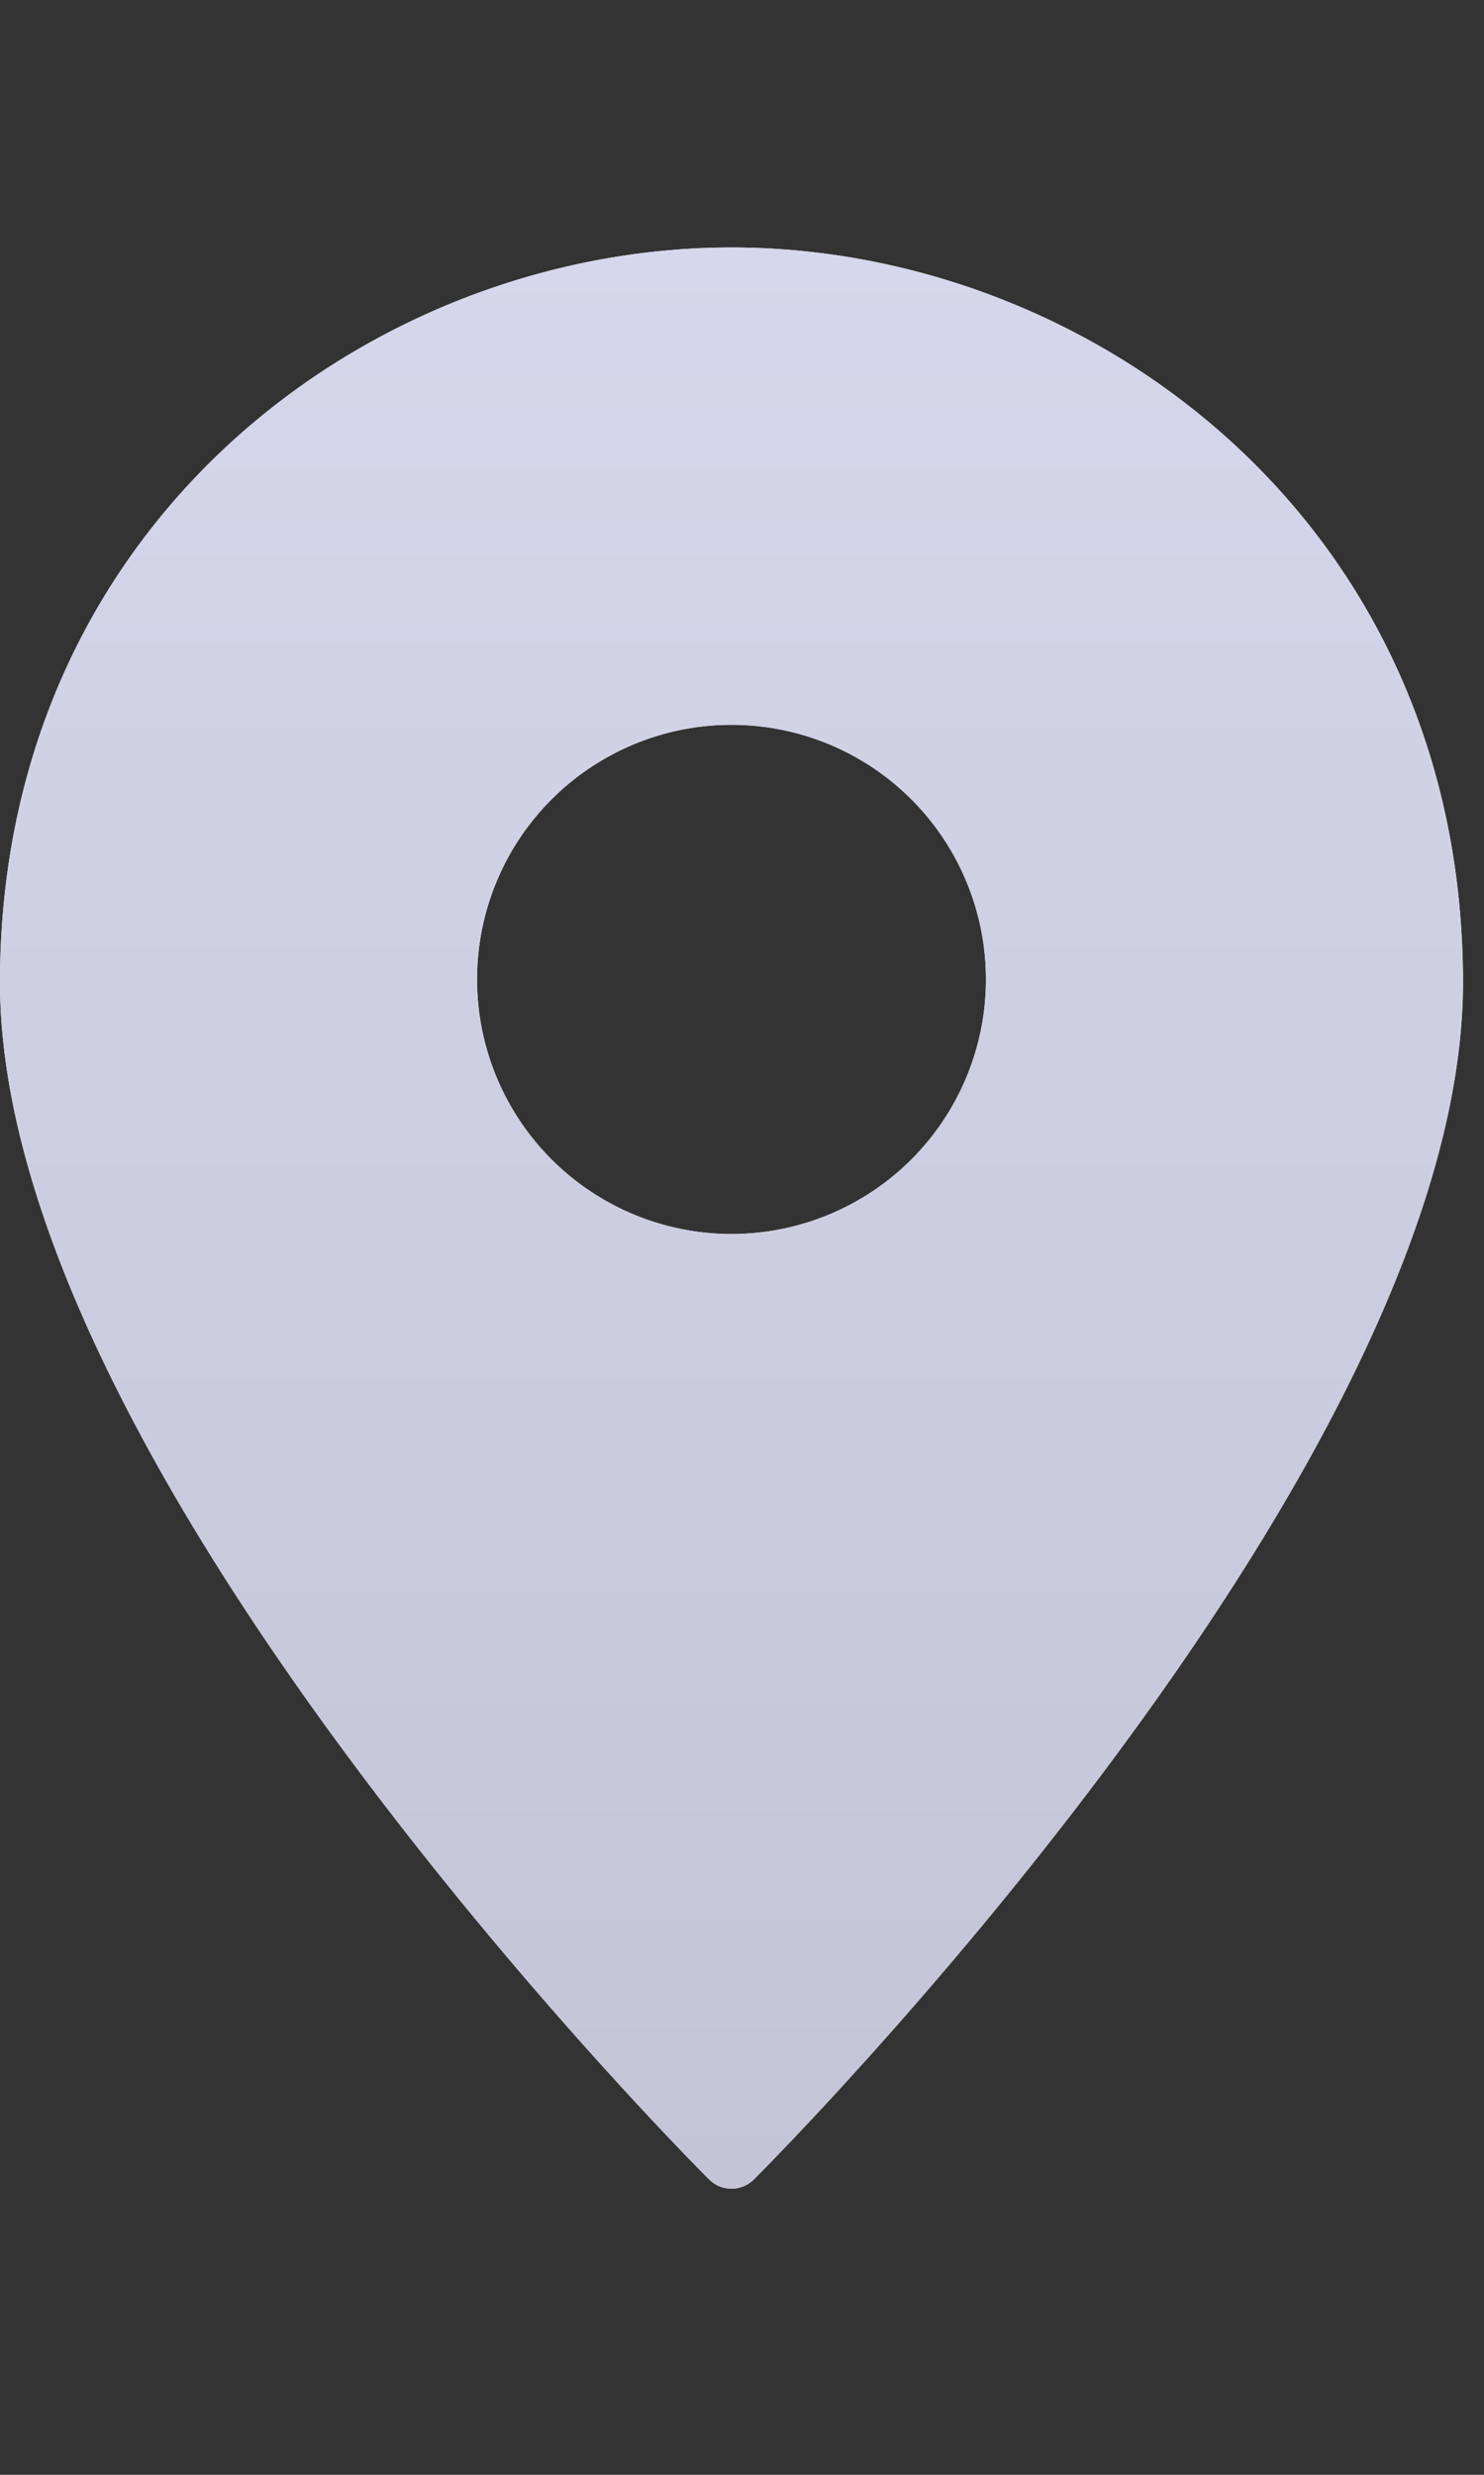 <svg xmlns="http://www.w3.org/2000/svg" fill="none" viewBox="0 0 24 40"><rect x="0" y="0" width="24" height="40" fill="#333333" stroke="none"/><path fill="#fff" d="M11.83 4C6.015 4 0 8.443 0 15.879c0 7.79 10.998 18.877 11.466 19.345a.513.513 0 0 0 .728 0c.468-.468 11.466-11.555 11.466-19.345C23.66 8.443 17.645 4 11.83 4m0 15.945a4.115 4.115 0 1 1 0-8.23 4.115 4.115 0 0 1 0 8.23"/><path fill="url(#location_svg__a)" d="M11.83 4C6.015 4 0 8.443 0 15.879c0 7.79 10.998 18.877 11.466 19.345a.513.513 0 0 0 .728 0c.468-.468 11.466-11.555 11.466-19.345C23.66 8.443 17.645 4 11.83 4m0 15.945a4.115 4.115 0 1 1 0-8.23 4.115 4.115 0 0 1 0 8.23"/><defs><linearGradient id="location_svg__a" x1="11.83" x2="11.83" y1="4" y2="35.375" gradientUnits="userSpaceOnUse"><stop stop-color="#D6D6EC"/><stop offset="1" stop-color="#C4C4D6"/></linearGradient></defs></svg>